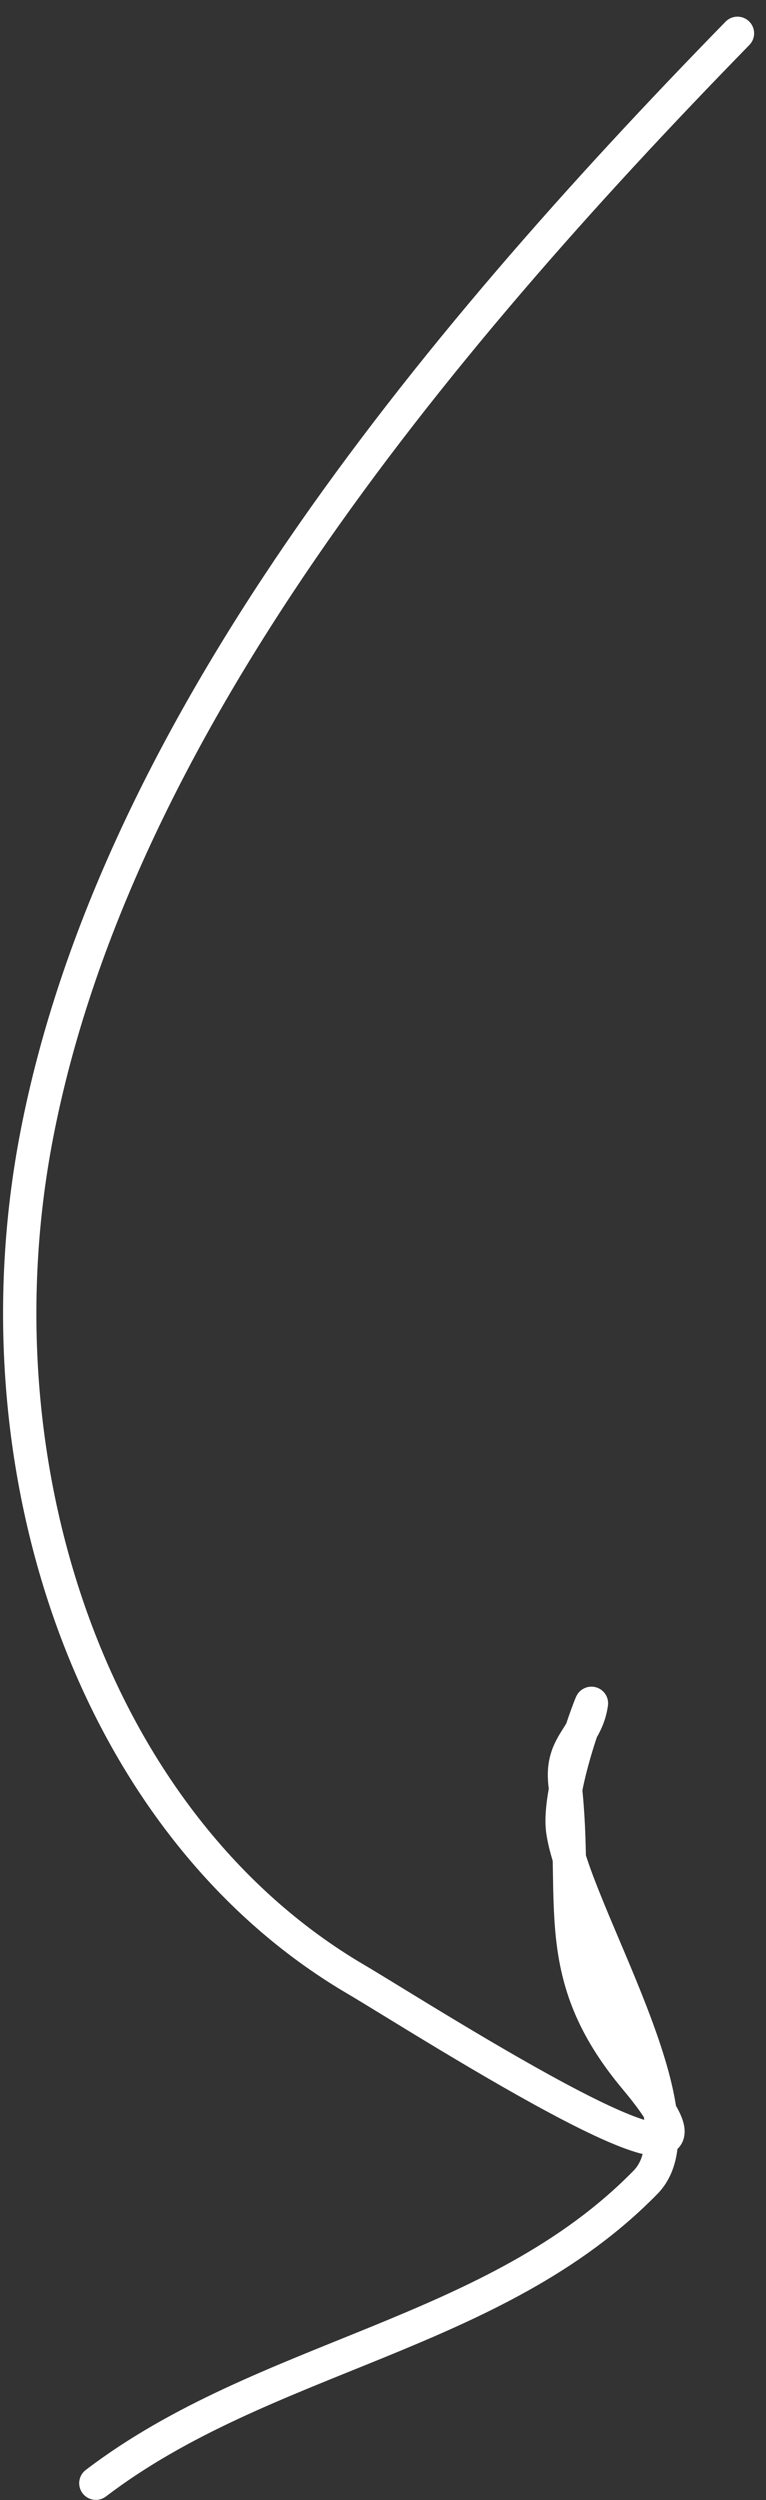 <?xml version="1.0" encoding="UTF-8"?> <svg xmlns="http://www.w3.org/2000/svg" width="23" height="75" viewBox="0 0 23 75" fill="none"><rect x="0" y="0" width="23" height="75" fill="#333333" stroke="none"/> <path d="M19.864 64.17C20.121 64.119 20.138 63.868 19.816 63.343C19.494 61.03 17.719 57.743 17.094 55.743C17.082 55.105 17.059 54.426 16.983 53.685C17.1 53.068 17.295 52.41 17.461 51.912C17.593 51.689 17.711 51.441 17.759 51.099C17.762 51.074 17.627 51.413 17.461 51.912C17.194 52.363 16.873 52.711 16.964 53.516C16.971 53.572 16.977 53.629 16.983 53.685C16.896 54.139 16.852 54.57 16.894 54.899C16.925 55.142 16.995 55.426 17.094 55.743C17.141 58.114 17.049 59.929 19.078 62.353C19.415 62.756 19.657 63.083 19.816 63.343C19.857 63.636 19.875 63.913 19.864 64.17Z" fill="white"></path> <path d="M22.143 1C12.899 10.464 3.446 21.91 1.102 34.055C-0.829 44.057 2.806 54.748 10.675 59.372C12.68 60.55 23.289 67.386 19.078 62.353C16.461 59.227 17.372 57.114 16.964 53.516C16.828 52.312 17.614 52.131 17.759 51.099C17.768 51.032 16.738 53.676 16.894 54.899C17.196 57.271 21.229 63.575 19.387 65.462C14.872 70.084 7.958 70.624 2.878 74.495" stroke="white" stroke-linecap="round"></path> </svg> 